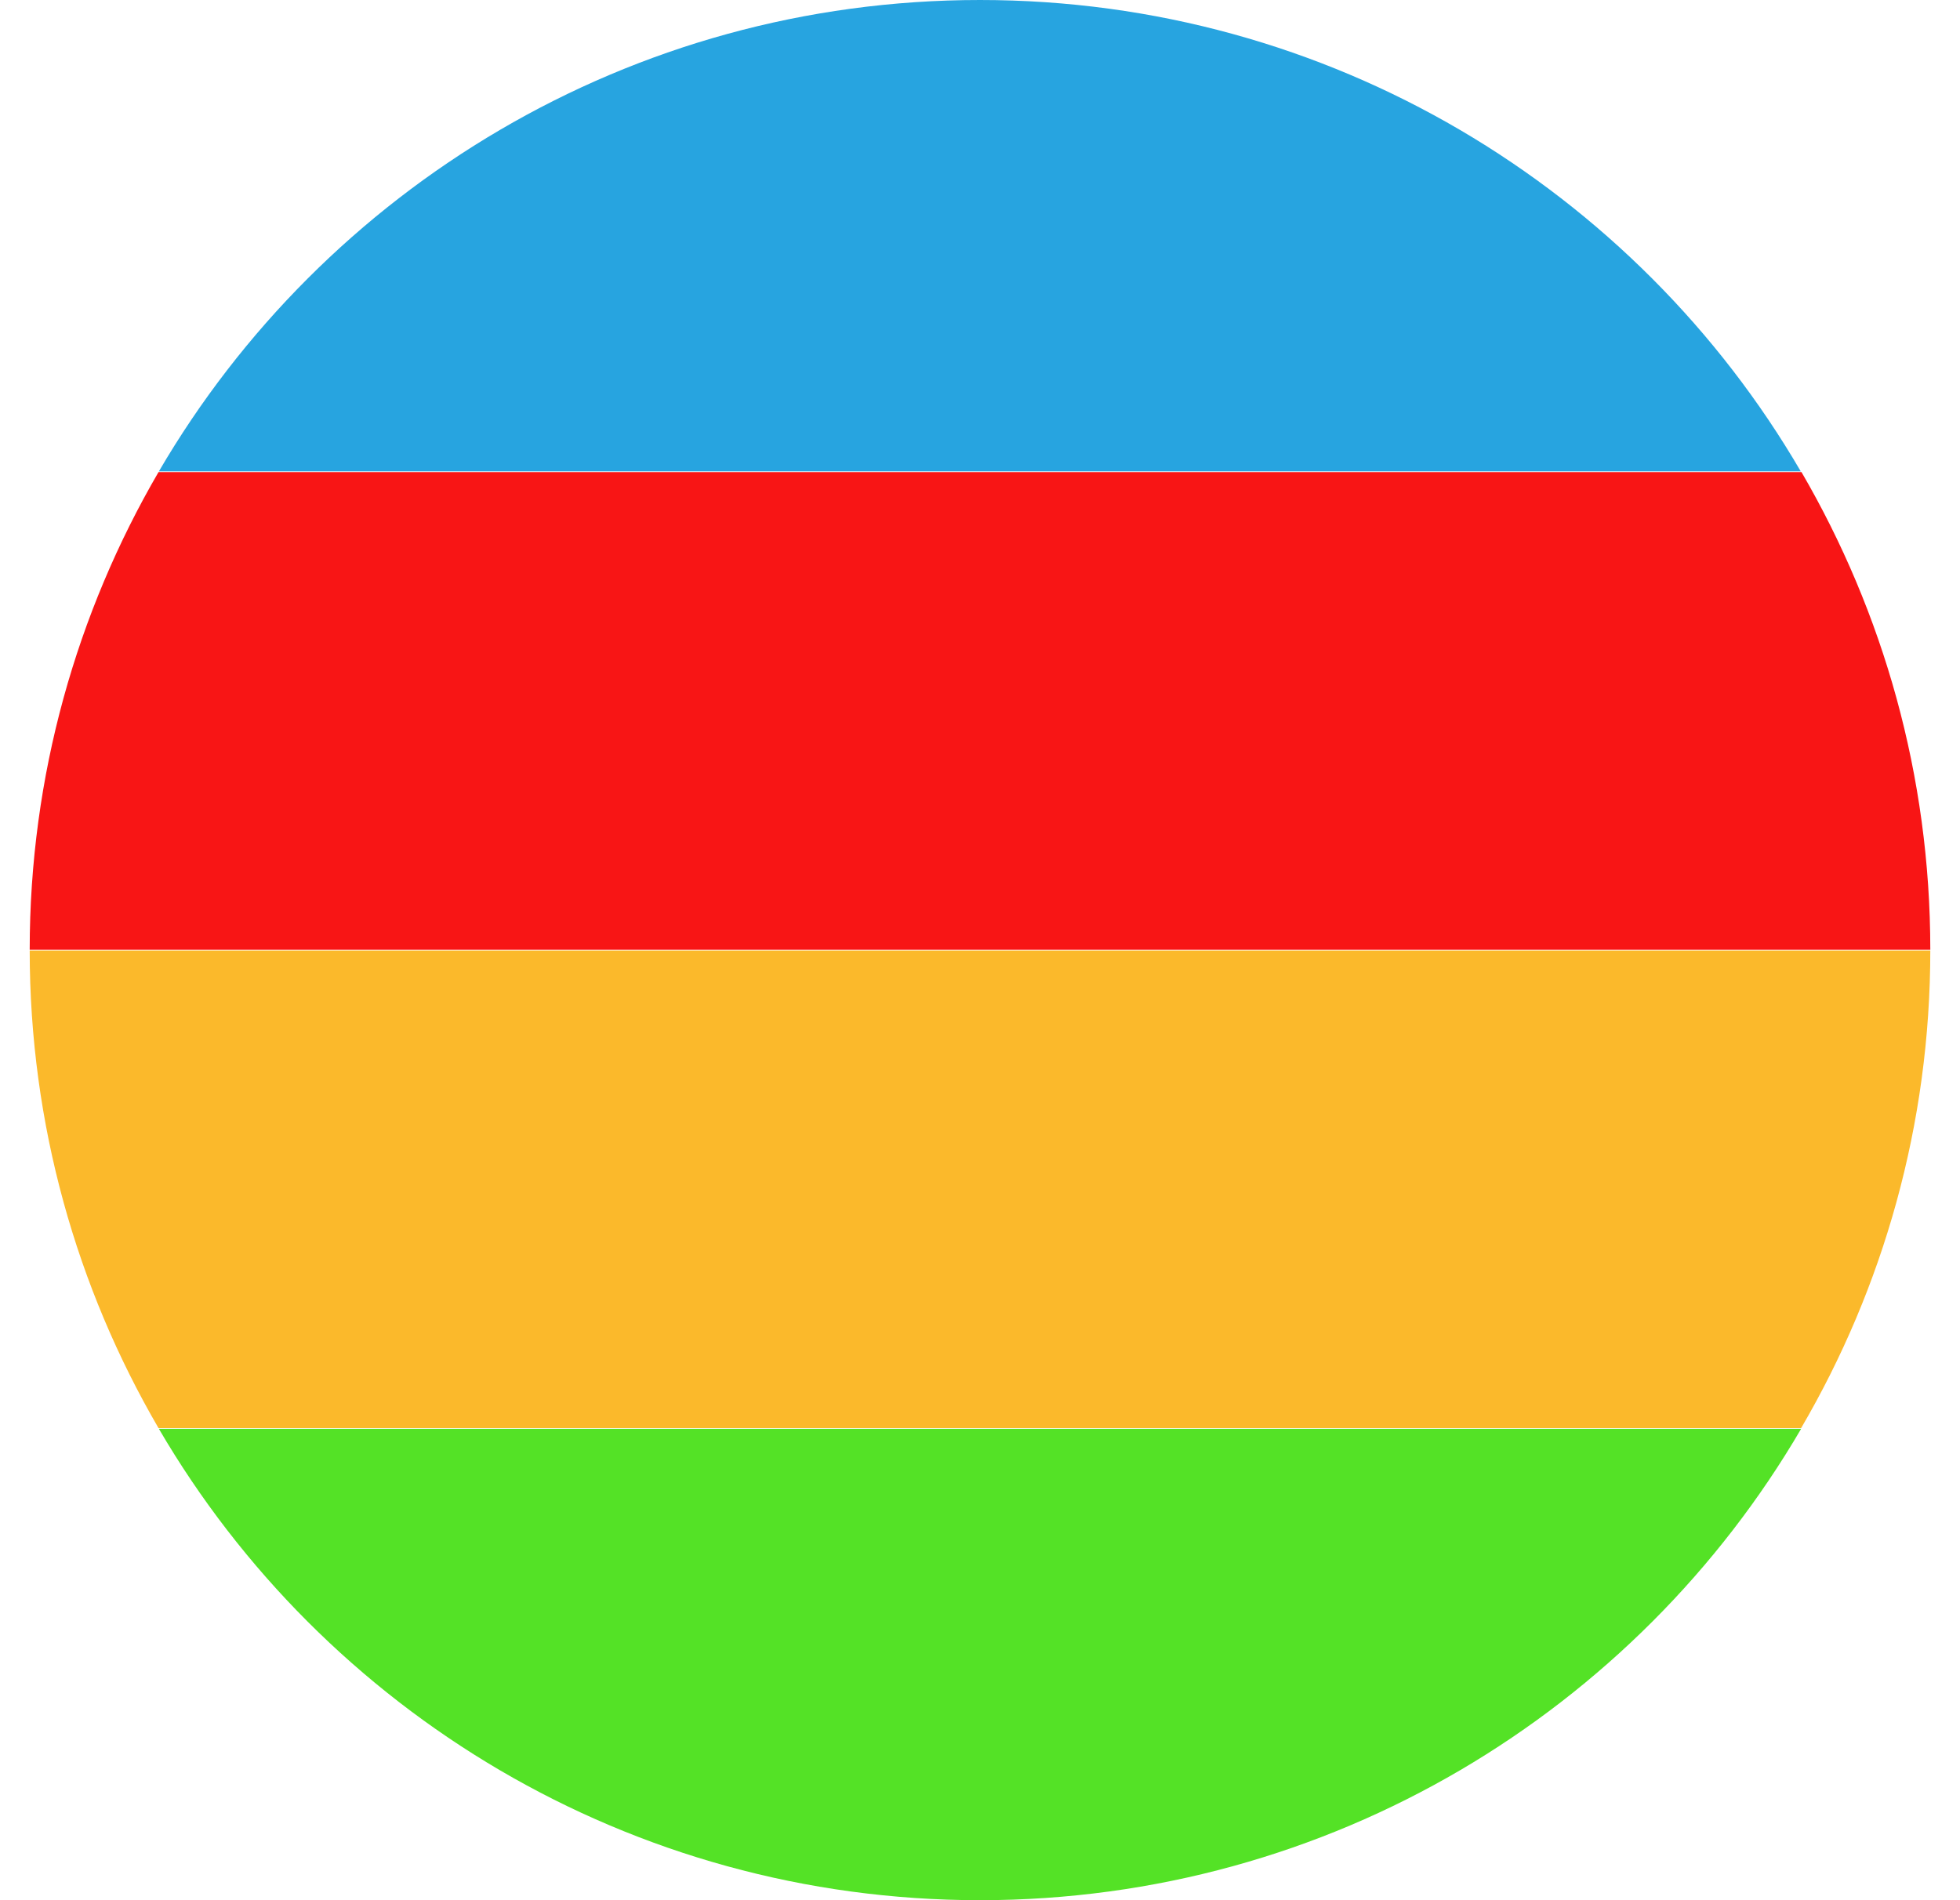 <svg width="33" height="32" viewBox="0 0 33 32" fill="none" xmlns="http://www.w3.org/2000/svg">
<g clip-path="url(#clip0_1_43)">
<path d="M16.5 0C10.606 0 5.45 3.188 2.675 7.938H30.319C27.55 3.188 22.394 0 16.5 0Z" fill="#27A4E0"/>
<path d="M0.5 15.994H32.5C32.5 13.062 31.706 10.312 30.331 7.95H2.669C1.294 10.312 0.5 13.062 0.5 15.994Z" fill="#F81515"/>
<path d="M2.669 24.05H30.325C31.706 21.688 32.5 18.938 32.5 16.006H0.5C0.5 18.938 1.294 21.688 2.669 24.05Z" fill="#FBB92B"/>
<path d="M16.5 32C22.394 32 27.55 28.812 30.325 24.062H2.675C5.45 28.812 10.606 32 16.5 32Z" fill="#54E226"/>
</g>
<defs>
<clipPath id="clip0_1_43">
<rect width="32" height="32" fill="white" transform="translate(0.5)"/>
</clipPath>
</defs>
</svg>
